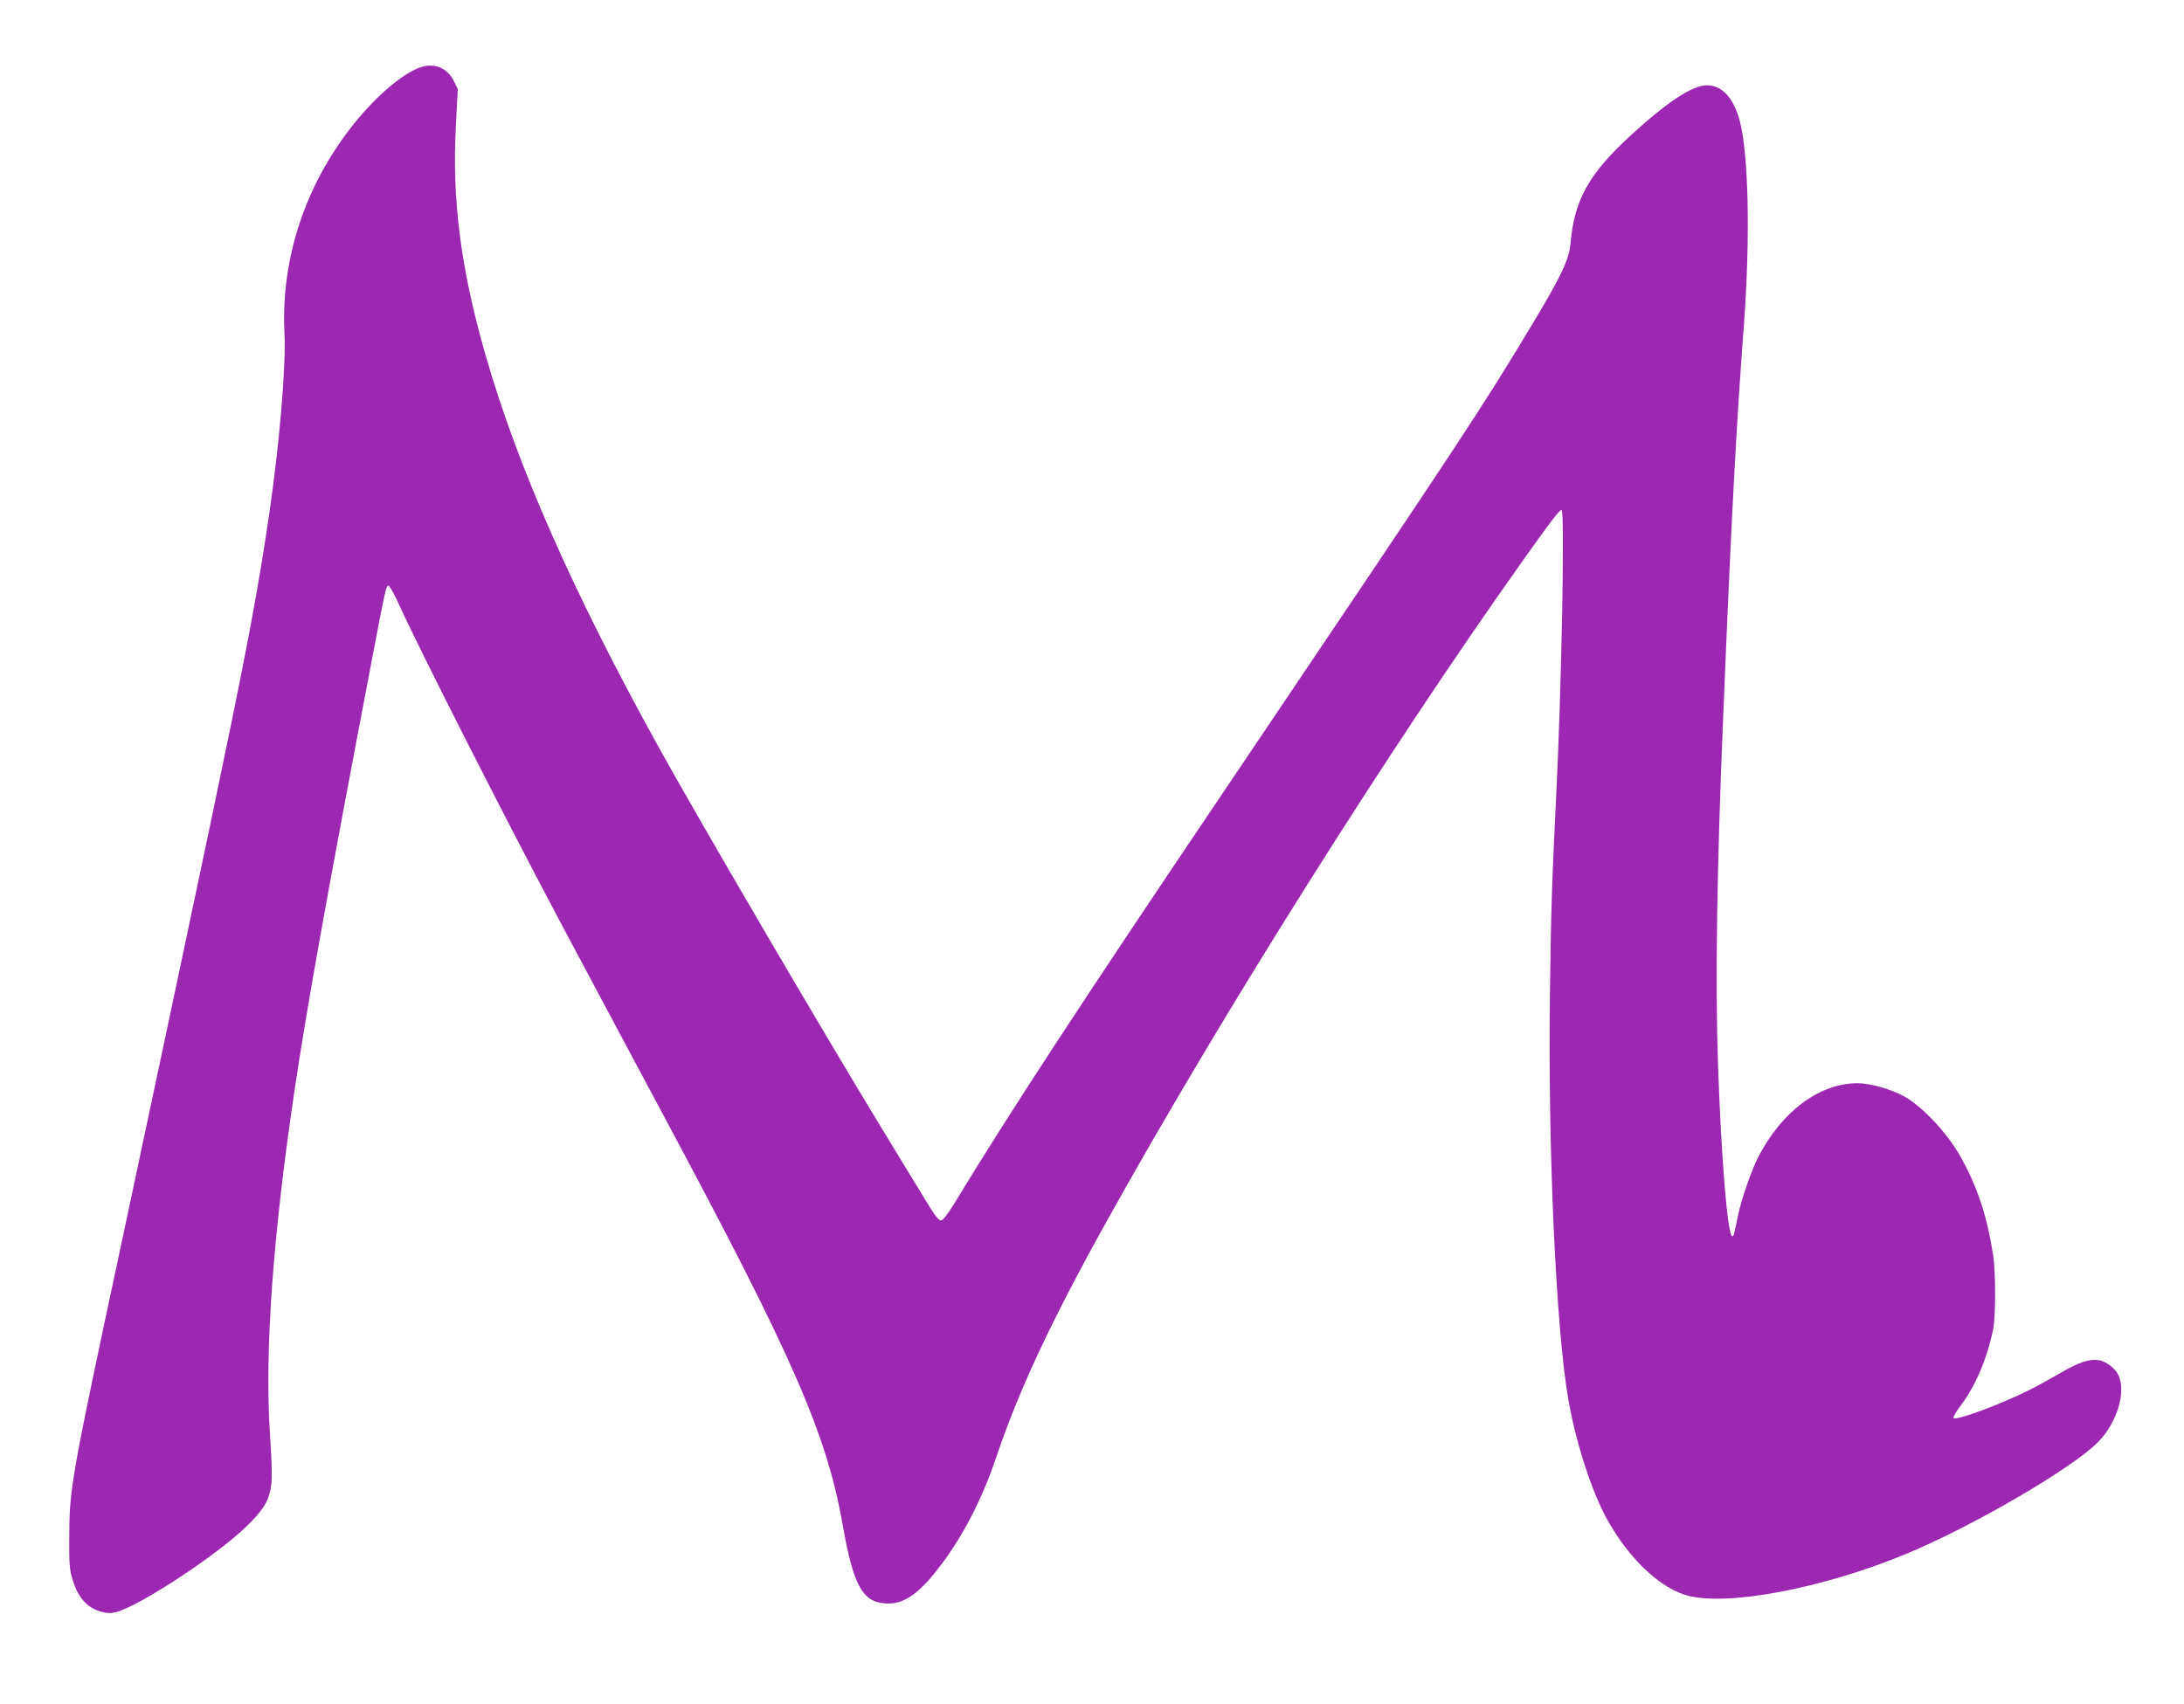<?xml version="1.0" standalone="no"?>
<!DOCTYPE svg PUBLIC "-//W3C//DTD SVG 20010904//EN"
 "http://www.w3.org/TR/2001/REC-SVG-20010904/DTD/svg10.dtd">
<svg version="1.0" xmlns="http://www.w3.org/2000/svg"
 width="1280pt" height="999pt" viewBox="0 0 1280 999"
 preserveAspectRatio="xMidYMid meet">
<g transform="translate(0,999) scale(0.1,-0.1)"
fill="#9c27b0" stroke="none">
<path d="M2483 9601 c-103 -25 -268 -161 -408 -336 -285 -355 -429 -789 -408
-1226 10 -193 -28 -640 -88 -1054 -59 -406 -126 -771 -269 -1455 -28 -135 -64
-308 -80 -385 -33 -161 -375 -1773 -510 -2405 -306 -1431 -313 -1471 -314
-1760 -1 -166 1 -192 22 -258 30 -97 83 -156 158 -178 43 -12 61 -13 96 -4 68
18 217 101 387 214 293 196 462 348 501 451 27 73 29 120 11 395 -29 478 18
1140 144 1990 76 510 197 1184 455 2534 79 416 82 428 96 433 6 2 35 -49 64
-114 111 -246 603 -1216 933 -1838 98 -185 370 -694 627 -1175 750 -1400 946
-1849 1040 -2385 63 -360 119 -455 267 -455 99 0 187 65 307 225 133 175 244
393 325 633 131 390 322 798 644 1377 672 1210 1652 2766 2436 3870 172 243
220 305 233 305 20 0 0 -1049 -32 -1685 -24 -488 -30 -665 -36 -1135 -13 -913
35 -1974 107 -2390 40 -234 123 -499 207 -667 122 -240 311 -431 480 -483 229
-71 801 36 1294 241 390 162 969 499 1123 654 115 116 170 304 117 401 -19 35
-70 73 -109 80 -55 10 -116 -10 -228 -75 -55 -32 -136 -77 -181 -99 -171 -86
-429 -181 -445 -165 -4 4 15 37 42 73 86 114 154 272 190 445 16 77 16 337 0
440 -36 230 -94 404 -194 580 -77 136 -222 290 -329 349 -78 42 -198 76 -272
76 -222 -1 -441 -163 -580 -430 -41 -80 -102 -255 -120 -346 -24 -119 -26
-125 -35 -120 -27 17 -63 459 -82 1001 -17 487 -7 1157 31 2060 46 1127 76
1688 121 2285 38 513 27 1010 -27 1200 -37 130 -104 200 -190 200 -85 0 -231
-96 -447 -294 -244 -224 -330 -377 -352 -629 -8 -97 -53 -192 -223 -475 -302
-502 -385 -628 -1788 -2710 -851 -1262 -1275 -1910 -1601 -2447 -41 -66 -67
-100 -79 -100 -12 0 -40 36 -84 110 -37 61 -149 245 -250 410 -379 623 -1079
1820 -1328 2270 -498 903 -820 1633 -1008 2289 -144 504 -196 907 -172 1343
l11 211 -24 48 c-34 70 -103 102 -176 85z"/>
</g>
</svg>
